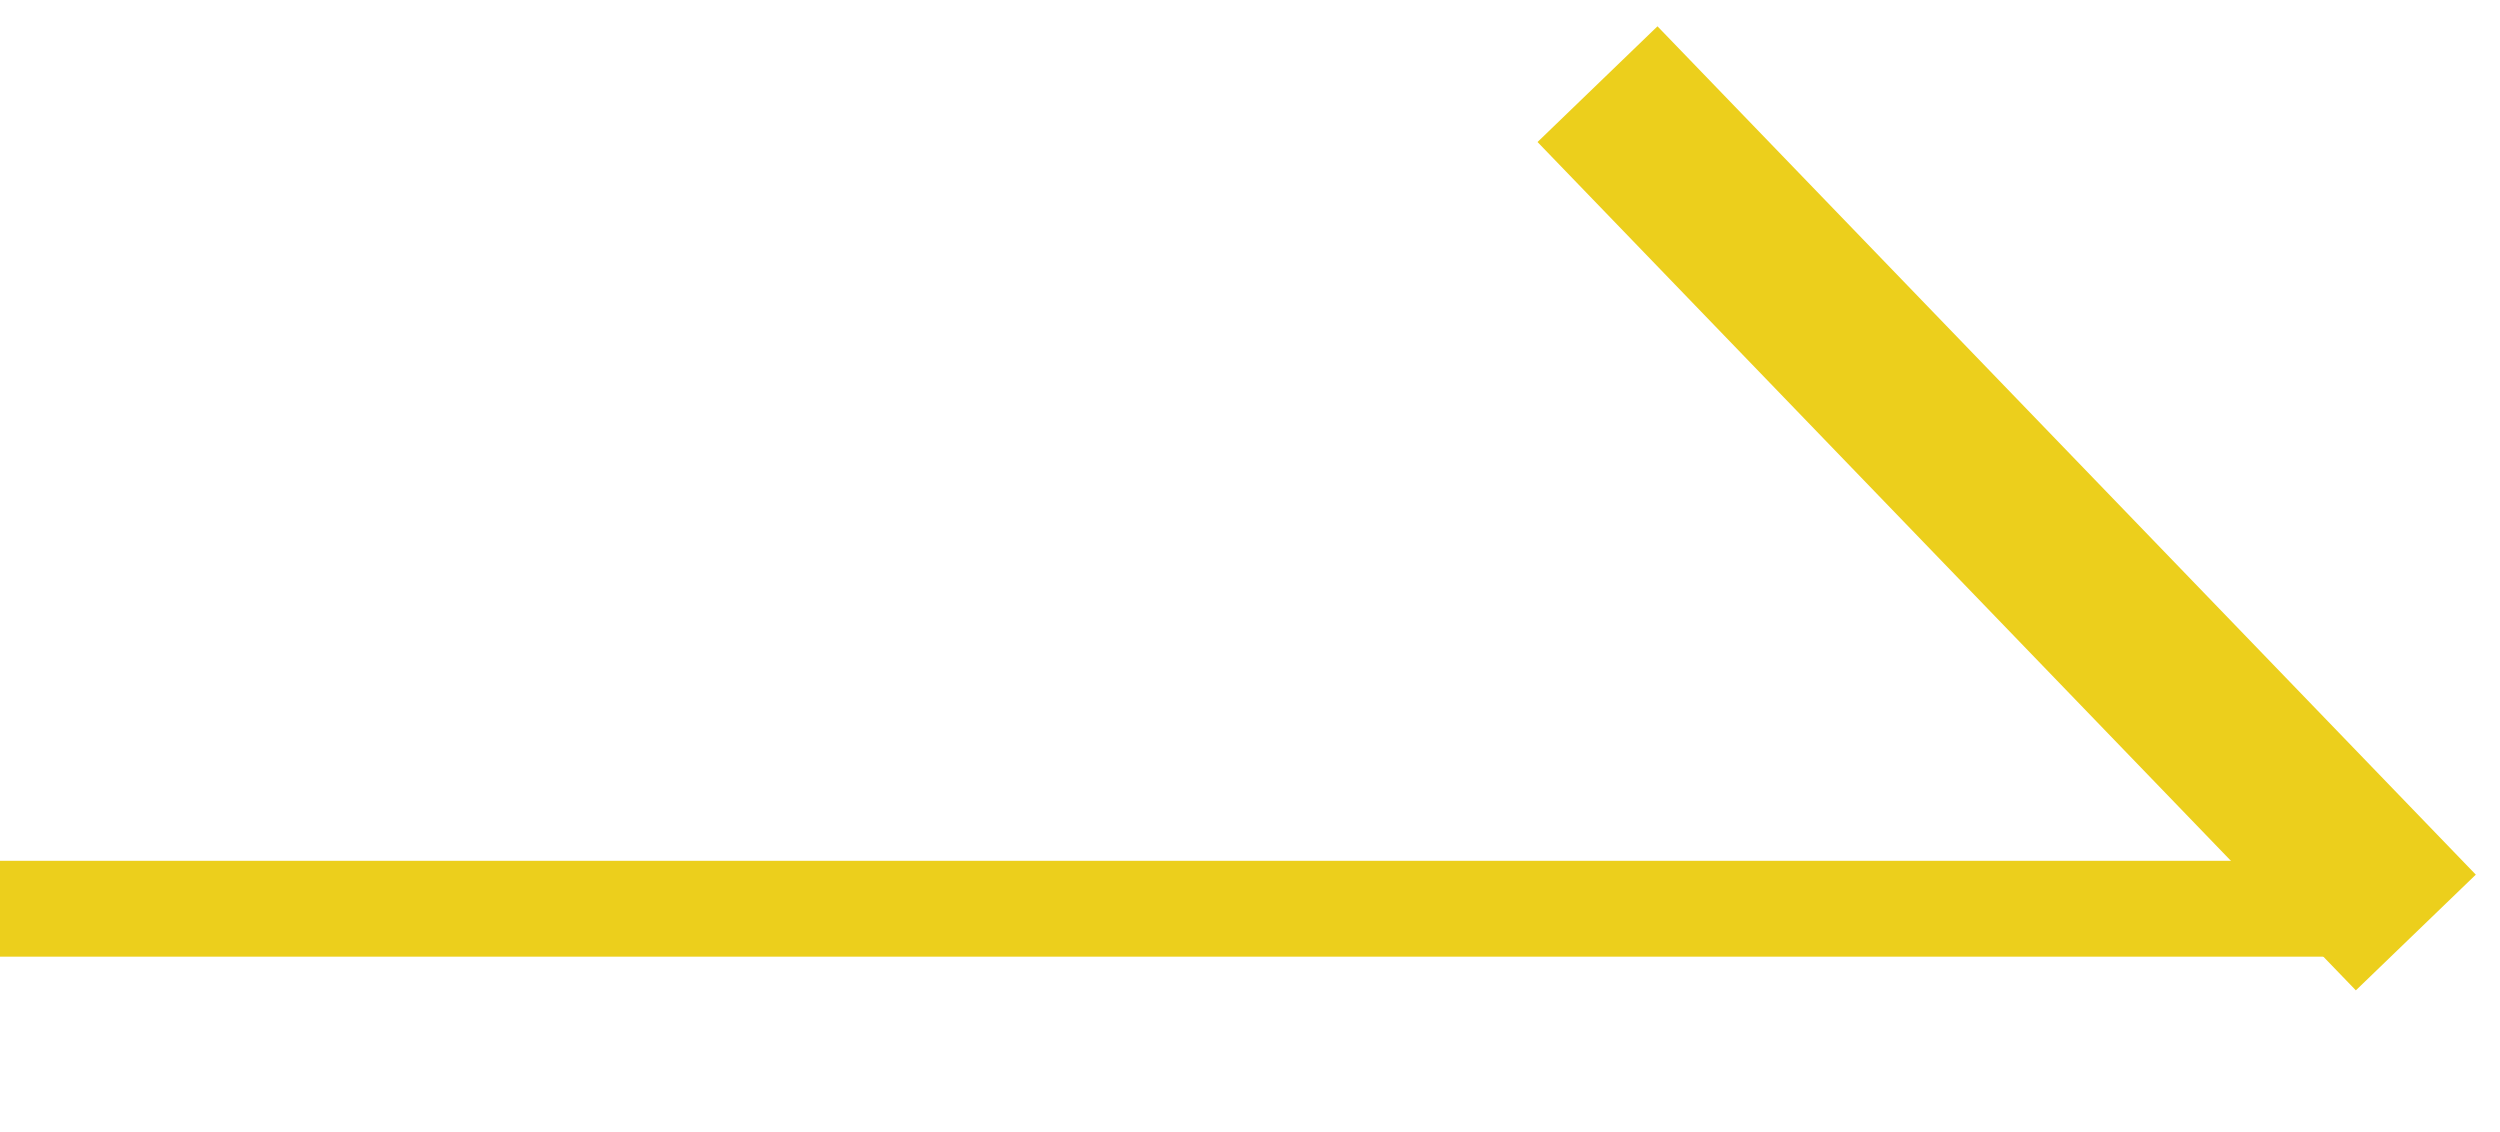 <svg id="arrow" xmlns="http://www.w3.org/2000/svg" width="30" height="13.59" viewBox="0 0 30 13.59">
<defs>
    <style>
      .cls-1 {
        fill: none;
        stroke: #eccf1c;
        stroke-width: 2px;
      }

      .cls-1, .cls-2 {
        fill-rule: evenodd;
      }

      .cls-2 {
        fill: #eccf1c;
      }
    </style>
  </defs>
  <path id="矩形_7" data-name="矩形 7" class="cls-1" d="M1003.17,3291.01l9.82,10.18" transform="translate(-984 -3290)"/>
  <path id="矩形_6" data-name="矩形 6" class="cls-2" d="M984,3300.33h28.34v1.15H984v-1.15Z" transform="translate(-984 -3290)"/>
</svg>
